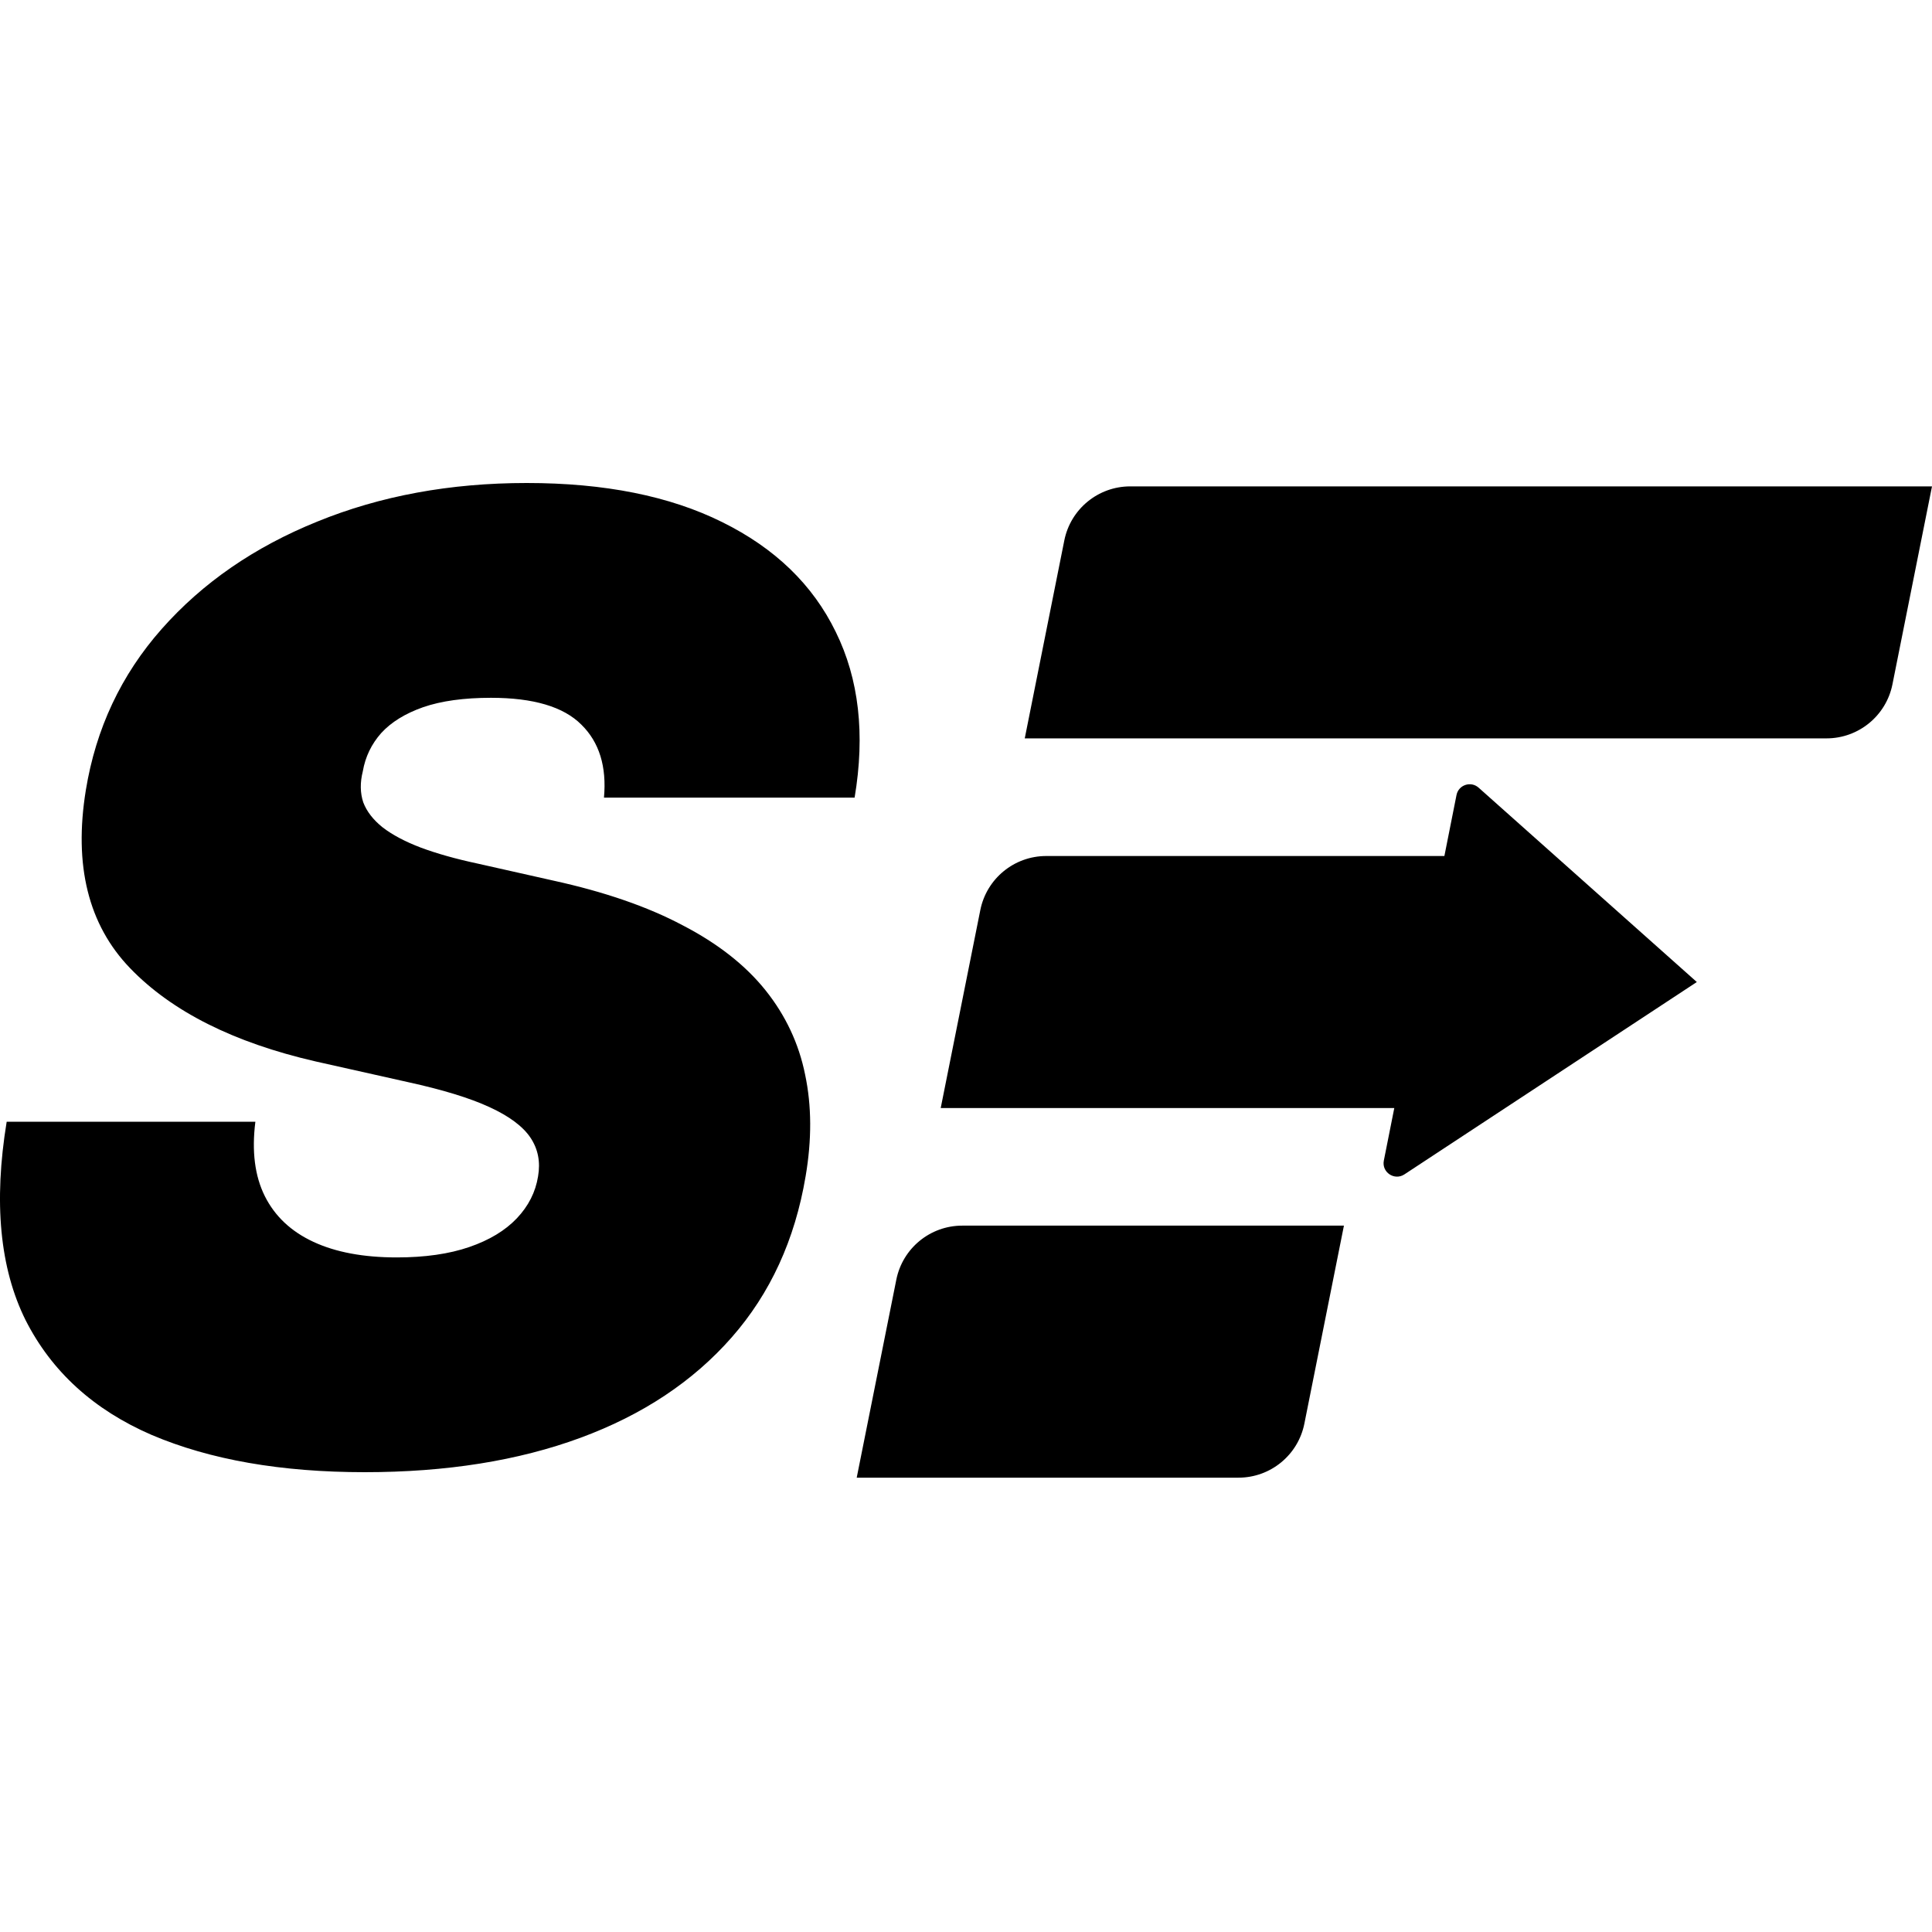<svg width="44" height="44" viewBox="0 0 44 44" fill="none" xmlns="http://www.w3.org/2000/svg">
    <g clip-path="url(#clip0_7990_14928)">
        <path d="M29.706 32.423C29.563 33.138 28.935 33.653 28.205 33.653H19.511L20.413 29.144C20.556 28.428 21.185 27.913 21.914 27.913H30.607L29.706 32.423ZM11.996 11C13.77 11 15.254 11.297 16.448 11.891C17.649 12.484 18.511 13.317 19.033 14.39C19.562 15.462 19.706 16.721 19.463 18.166H13.755C13.819 17.458 13.648 16.903 13.24 16.503C12.833 16.095 12.146 15.892 11.181 15.892C10.566 15.892 10.05 15.963 9.636 16.106C9.228 16.25 8.909 16.446 8.681 16.696C8.459 16.947 8.32 17.236 8.263 17.565C8.198 17.823 8.202 18.059 8.273 18.273C8.352 18.481 8.499 18.67 8.713 18.842C8.935 19.013 9.225 19.167 9.582 19.303C9.947 19.439 10.379 19.561 10.88 19.668L12.597 20.054C13.77 20.311 14.753 20.651 15.547 21.073C16.348 21.488 16.977 21.982 17.435 22.554C17.892 23.126 18.193 23.766 18.336 24.474C18.486 25.182 18.49 25.954 18.347 26.791C18.104 28.236 17.542 29.459 16.662 30.46C15.783 31.461 14.635 32.223 13.219 32.745C11.803 33.267 10.165 33.528 8.306 33.528C6.403 33.528 4.787 33.246 3.457 32.681C2.134 32.109 1.176 31.236 0.582 30.064C-0.004 28.884 -0.148 27.378 0.152 25.547H5.816C5.731 26.219 5.803 26.784 6.031 27.241C6.26 27.699 6.629 28.046 7.137 28.282C7.644 28.518 8.277 28.637 9.035 28.637C9.679 28.637 10.23 28.558 10.688 28.4C11.145 28.243 11.506 28.025 11.771 27.746C12.035 27.467 12.197 27.149 12.254 26.791C12.311 26.462 12.254 26.169 12.082 25.911C11.91 25.654 11.599 25.421 11.148 25.214C10.698 25.006 10.079 24.817 9.293 24.645L7.19 24.174C5.324 23.745 3.914 23.037 2.963 22.05C2.012 21.063 1.676 19.71 1.955 17.994C2.184 16.593 2.759 15.369 3.682 14.325C4.611 13.274 5.792 12.459 7.223 11.88C8.66 11.293 10.251 11 11.996 11ZM33.171 18.106C33.217 17.875 33.498 17.781 33.675 17.939L38.644 22.365L31.984 26.746C31.757 26.895 31.463 26.697 31.516 26.431L31.754 25.235H21.424L22.326 20.726C22.469 20.01 23.098 19.495 23.827 19.495H32.895L33.171 18.106ZM43.099 15.586C42.956 16.301 42.327 16.816 41.598 16.816H23.338L24.239 12.308C24.382 11.592 25.011 11.077 25.74 11.077H44L43.099 15.586Z"
              fill="black"/>
    </g>
    <defs>
        <clipPath id="clip0_7990_14928">
            <rect width="44" height="44" fill="white"/>
        </clipPath>
    </defs>
</svg>
